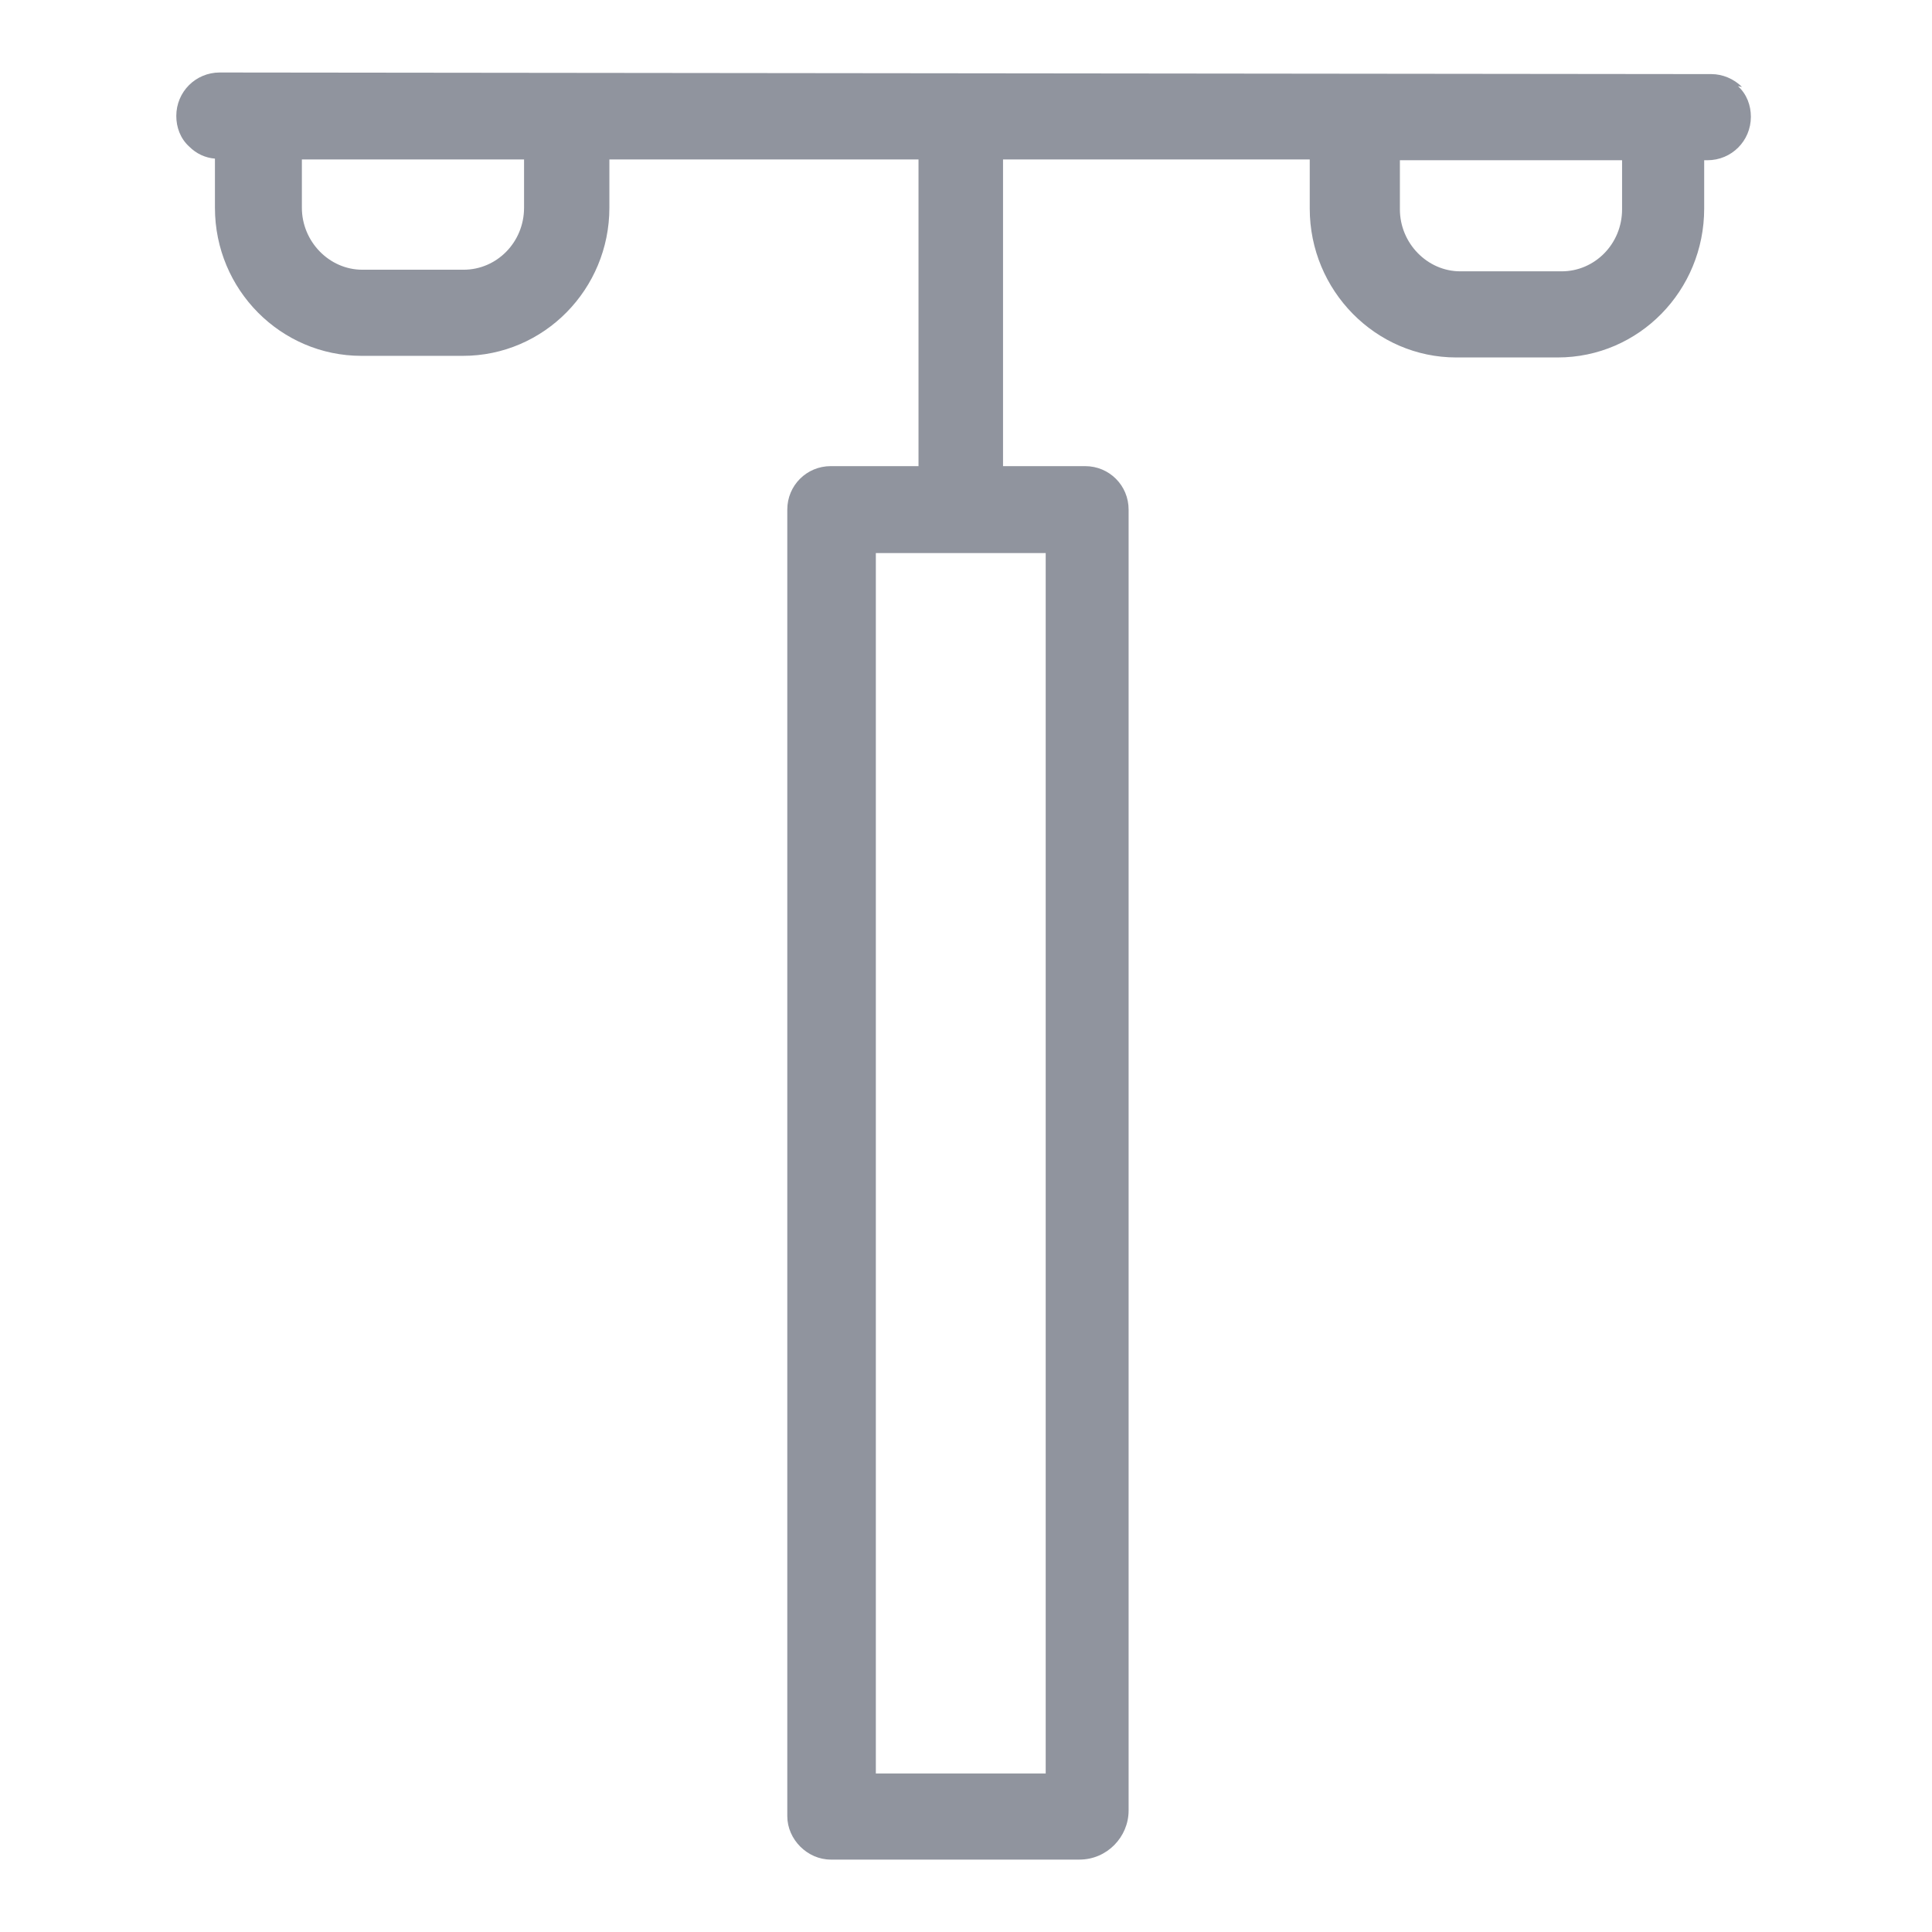 <svg width="48" height="48" viewBox="0 0 48 48" fill="none" xmlns="http://www.w3.org/2000/svg">
<g id="Icono/Power" clip-path="url(#clip0_10630_40177)">
<path id="Vector" d="M43.28 2.161C43.08 1.961 42.8 1.841 42.52 1.841L5.46 1.801C4.86 1.801 4.38 2.281 4.38 2.881C4.38 3.161 4.48 3.441 4.7 3.641C4.88 3.821 5.1 3.921 5.34 3.941V5.161C5.34 7.201 6.98 8.841 8.98 8.841H11.5C13.52 8.841 15.14 7.181 15.14 5.161V3.961H22.82V11.581H20.64C20.04 11.581 19.56 12.061 19.56 12.661V45.121C19.56 45.701 20.06 46.201 20.64 46.201H26.82C27.5 46.201 28.04 45.641 28.04 44.981V12.661C28.04 12.061 27.56 11.581 26.96 11.581H24.92V3.961H32.54V5.181C32.54 7.221 34.18 8.881 36.18 8.881H38.7C40.72 8.881 42.34 7.221 42.34 5.181V3.981H42.42C43.02 3.981 43.5 3.501 43.5 2.901C43.5 2.621 43.4 2.341 43.18 2.141L43.28 2.161ZM40.3 5.201C40.3 6.061 39.62 6.741 38.8 6.741H36.28C35.46 6.741 34.78 6.041 34.78 5.201V3.981H40.3V5.201ZM21.76 44.061V13.741H25.98V44.061H21.76ZM13.02 3.961V5.161C13.02 6.021 12.34 6.701 11.52 6.701H9C8.18 6.701 7.5 6.001 7.5 5.161V3.961H13.02Z" fill="#90949E"/>
</g>
<defs>
<clipPath id="clip0_10630_40177">
<rect width="48" height="48" fill="white"/>
</clipPath>
</defs>
</svg>
